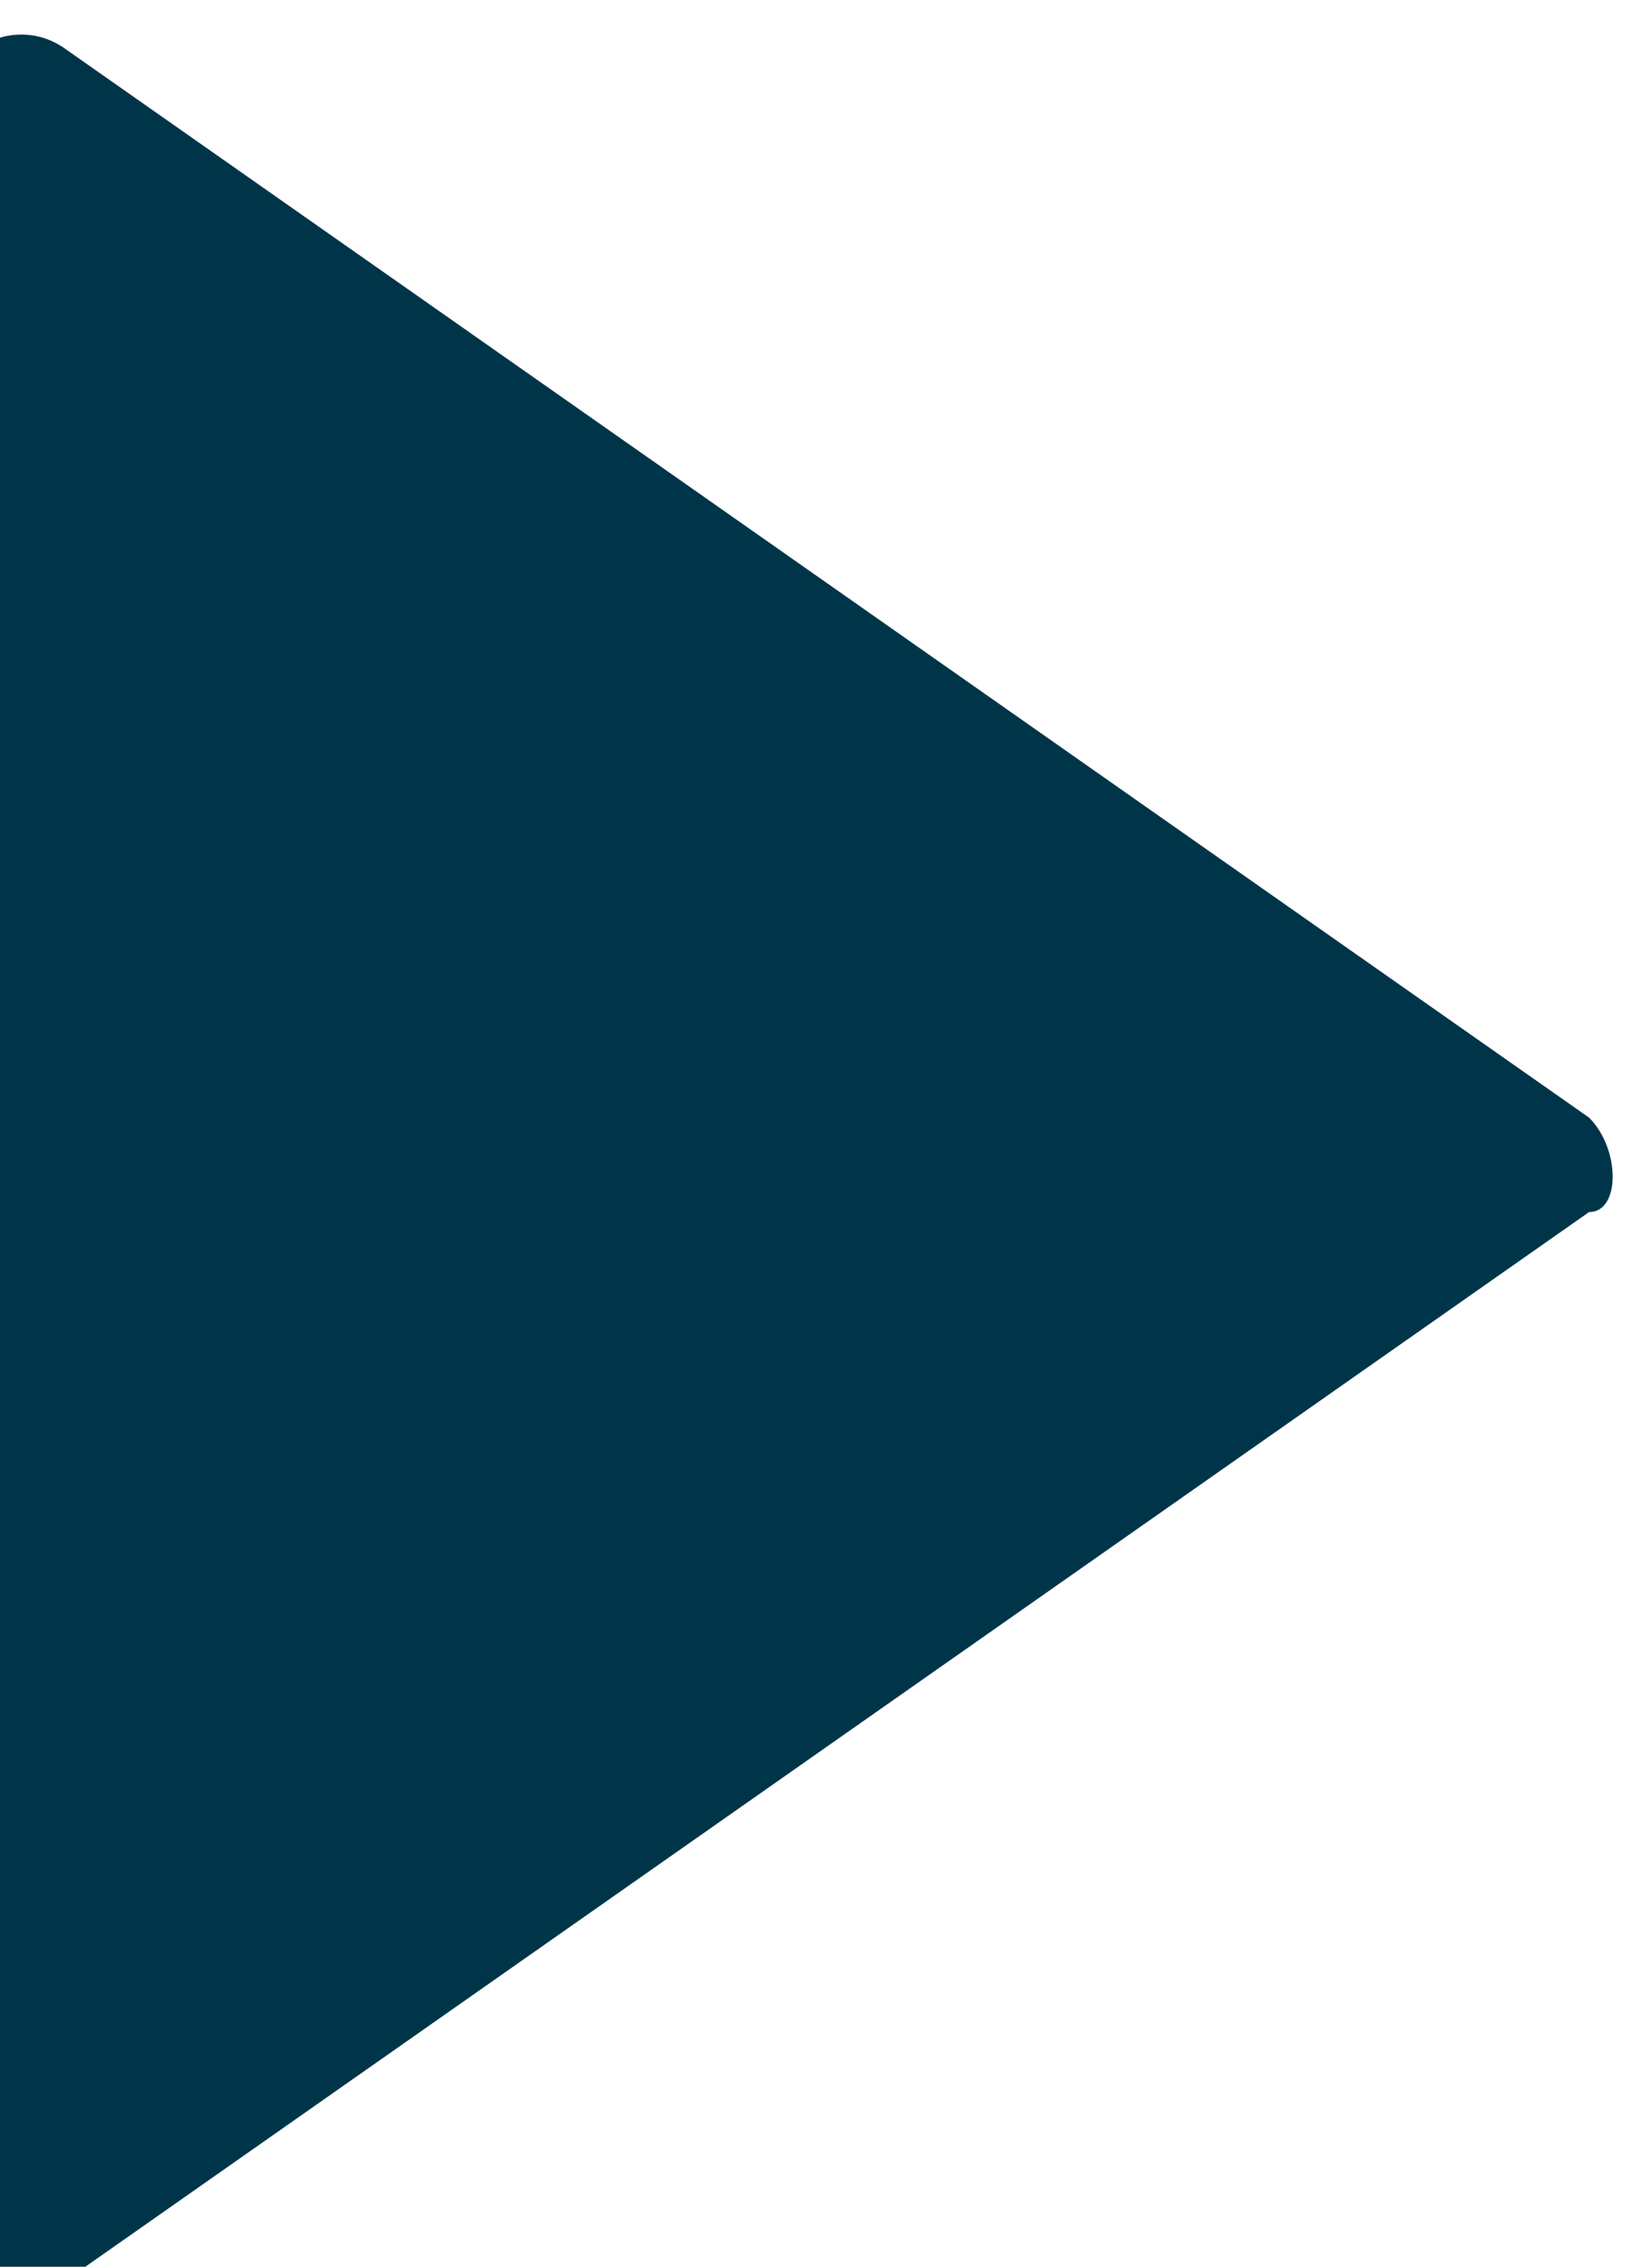 <?xml version="1.0" encoding="utf-8"?>
<!-- Generator: Adobe Illustrator 26.3.1, SVG Export Plug-In . SVG Version: 6.00 Build 0)  -->
<svg version="1.1" id="Layer_1" xmlns="http://www.w3.org/2000/svg" xmlns:xlink="http://www.w3.org/1999/xlink" x="0px" y="0px"
	 viewBox="0 0 10.5 14.4" style="enable-background:new 0 0 10.5 14.4;" xml:space="preserve">
<style type="text/css">
	.st0{fill:#FFF0D6;}
	.st1{fill:#003549;}
	.st2{fill:none;stroke:#003549;stroke-width:2.253;stroke-miterlimit:10;}
	.st3{fill:none;stroke:#003549;stroke-width:2.441;stroke-miterlimit:10;}
	.st4{fill:#FFF1DA;}
	.st5{fill:#FFF7EA;}
	.st6{fill:#335E6D;}
	.st7{fill:none;stroke:#FFF7EA;stroke-width:1.827;stroke-miterlimit:10;}
</style>
<path class="st1" d="M10.1,7.1L0.4,0.3c-0.3-0.2-0.7,0-0.7,0.3v13.6c0,0.3,0.4,0.5,0.7,0.3l9.7-6.8C10.3,7.7,10.3,7.3,10.1,7.1z"/>
</svg>
